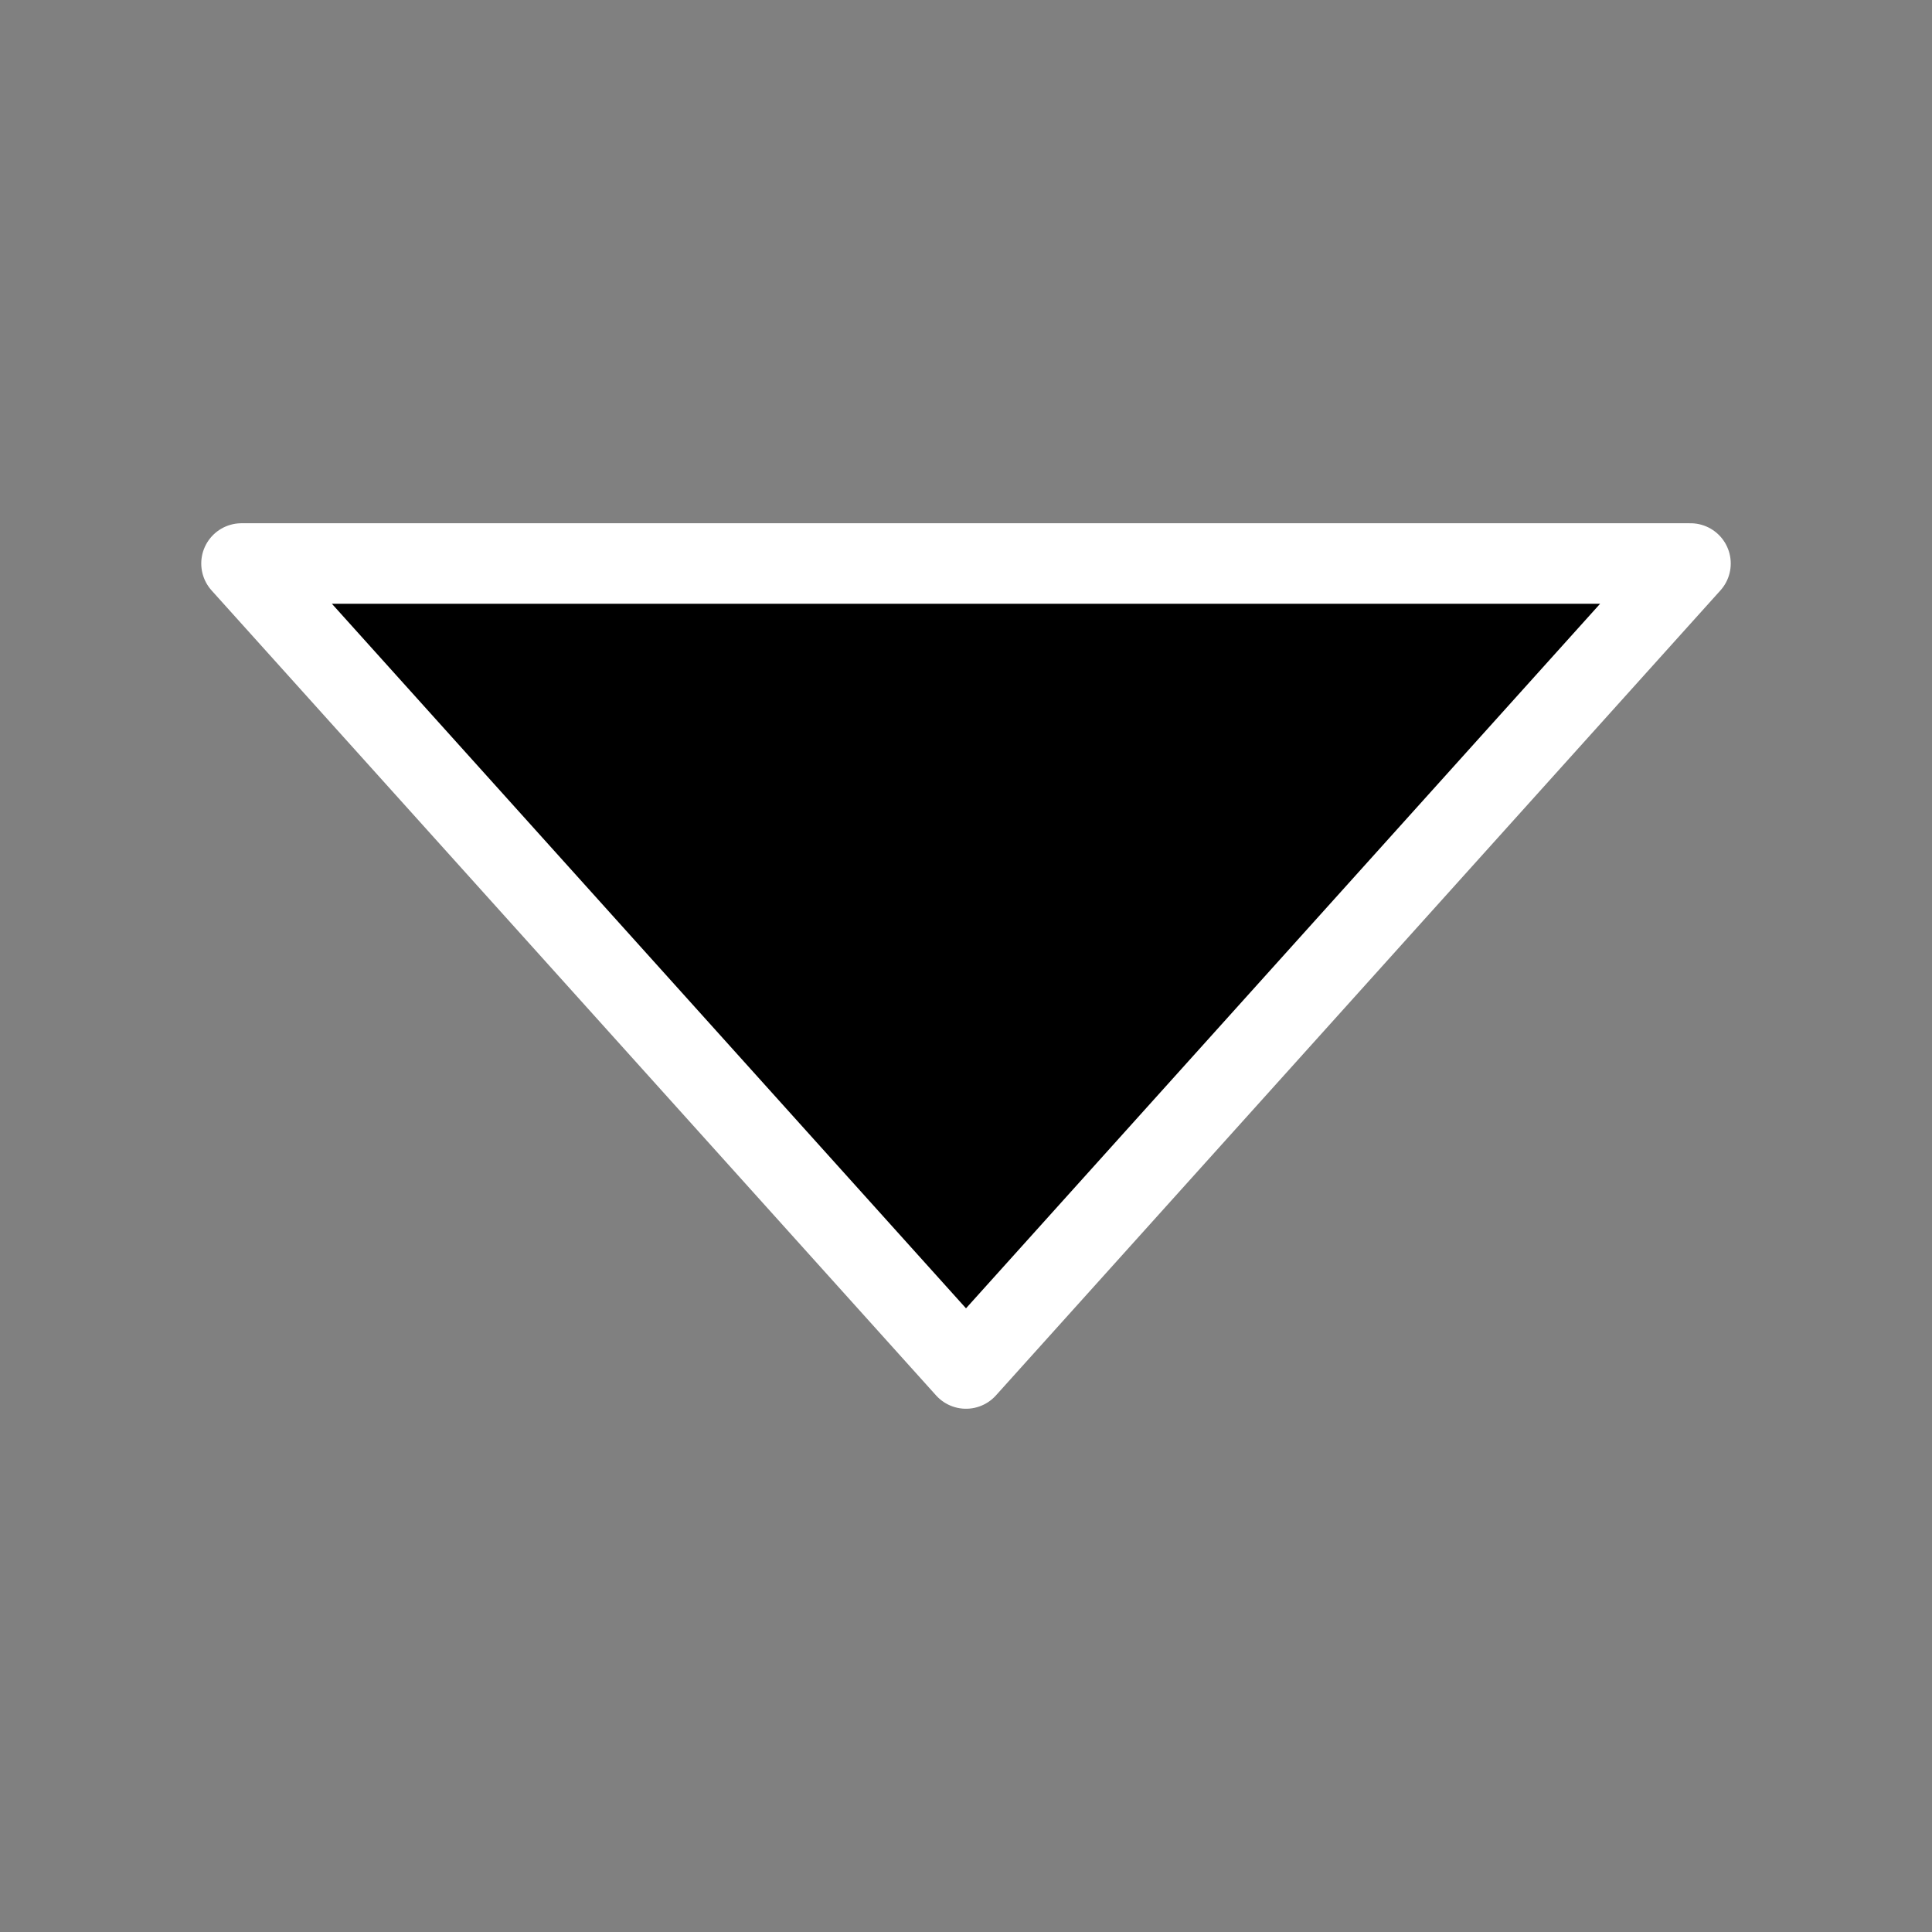 <svg xmlns="http://www.w3.org/2000/svg" viewBox="0 0 48 48"><rect x="0" y="0" width="48" height="48" fill="#808080" stroke="none"/><path stroke="#fff" stroke-width="2" stroke-linecap="round" stroke-linejoin="round" d="M24 34l18-20H6z"/></svg>